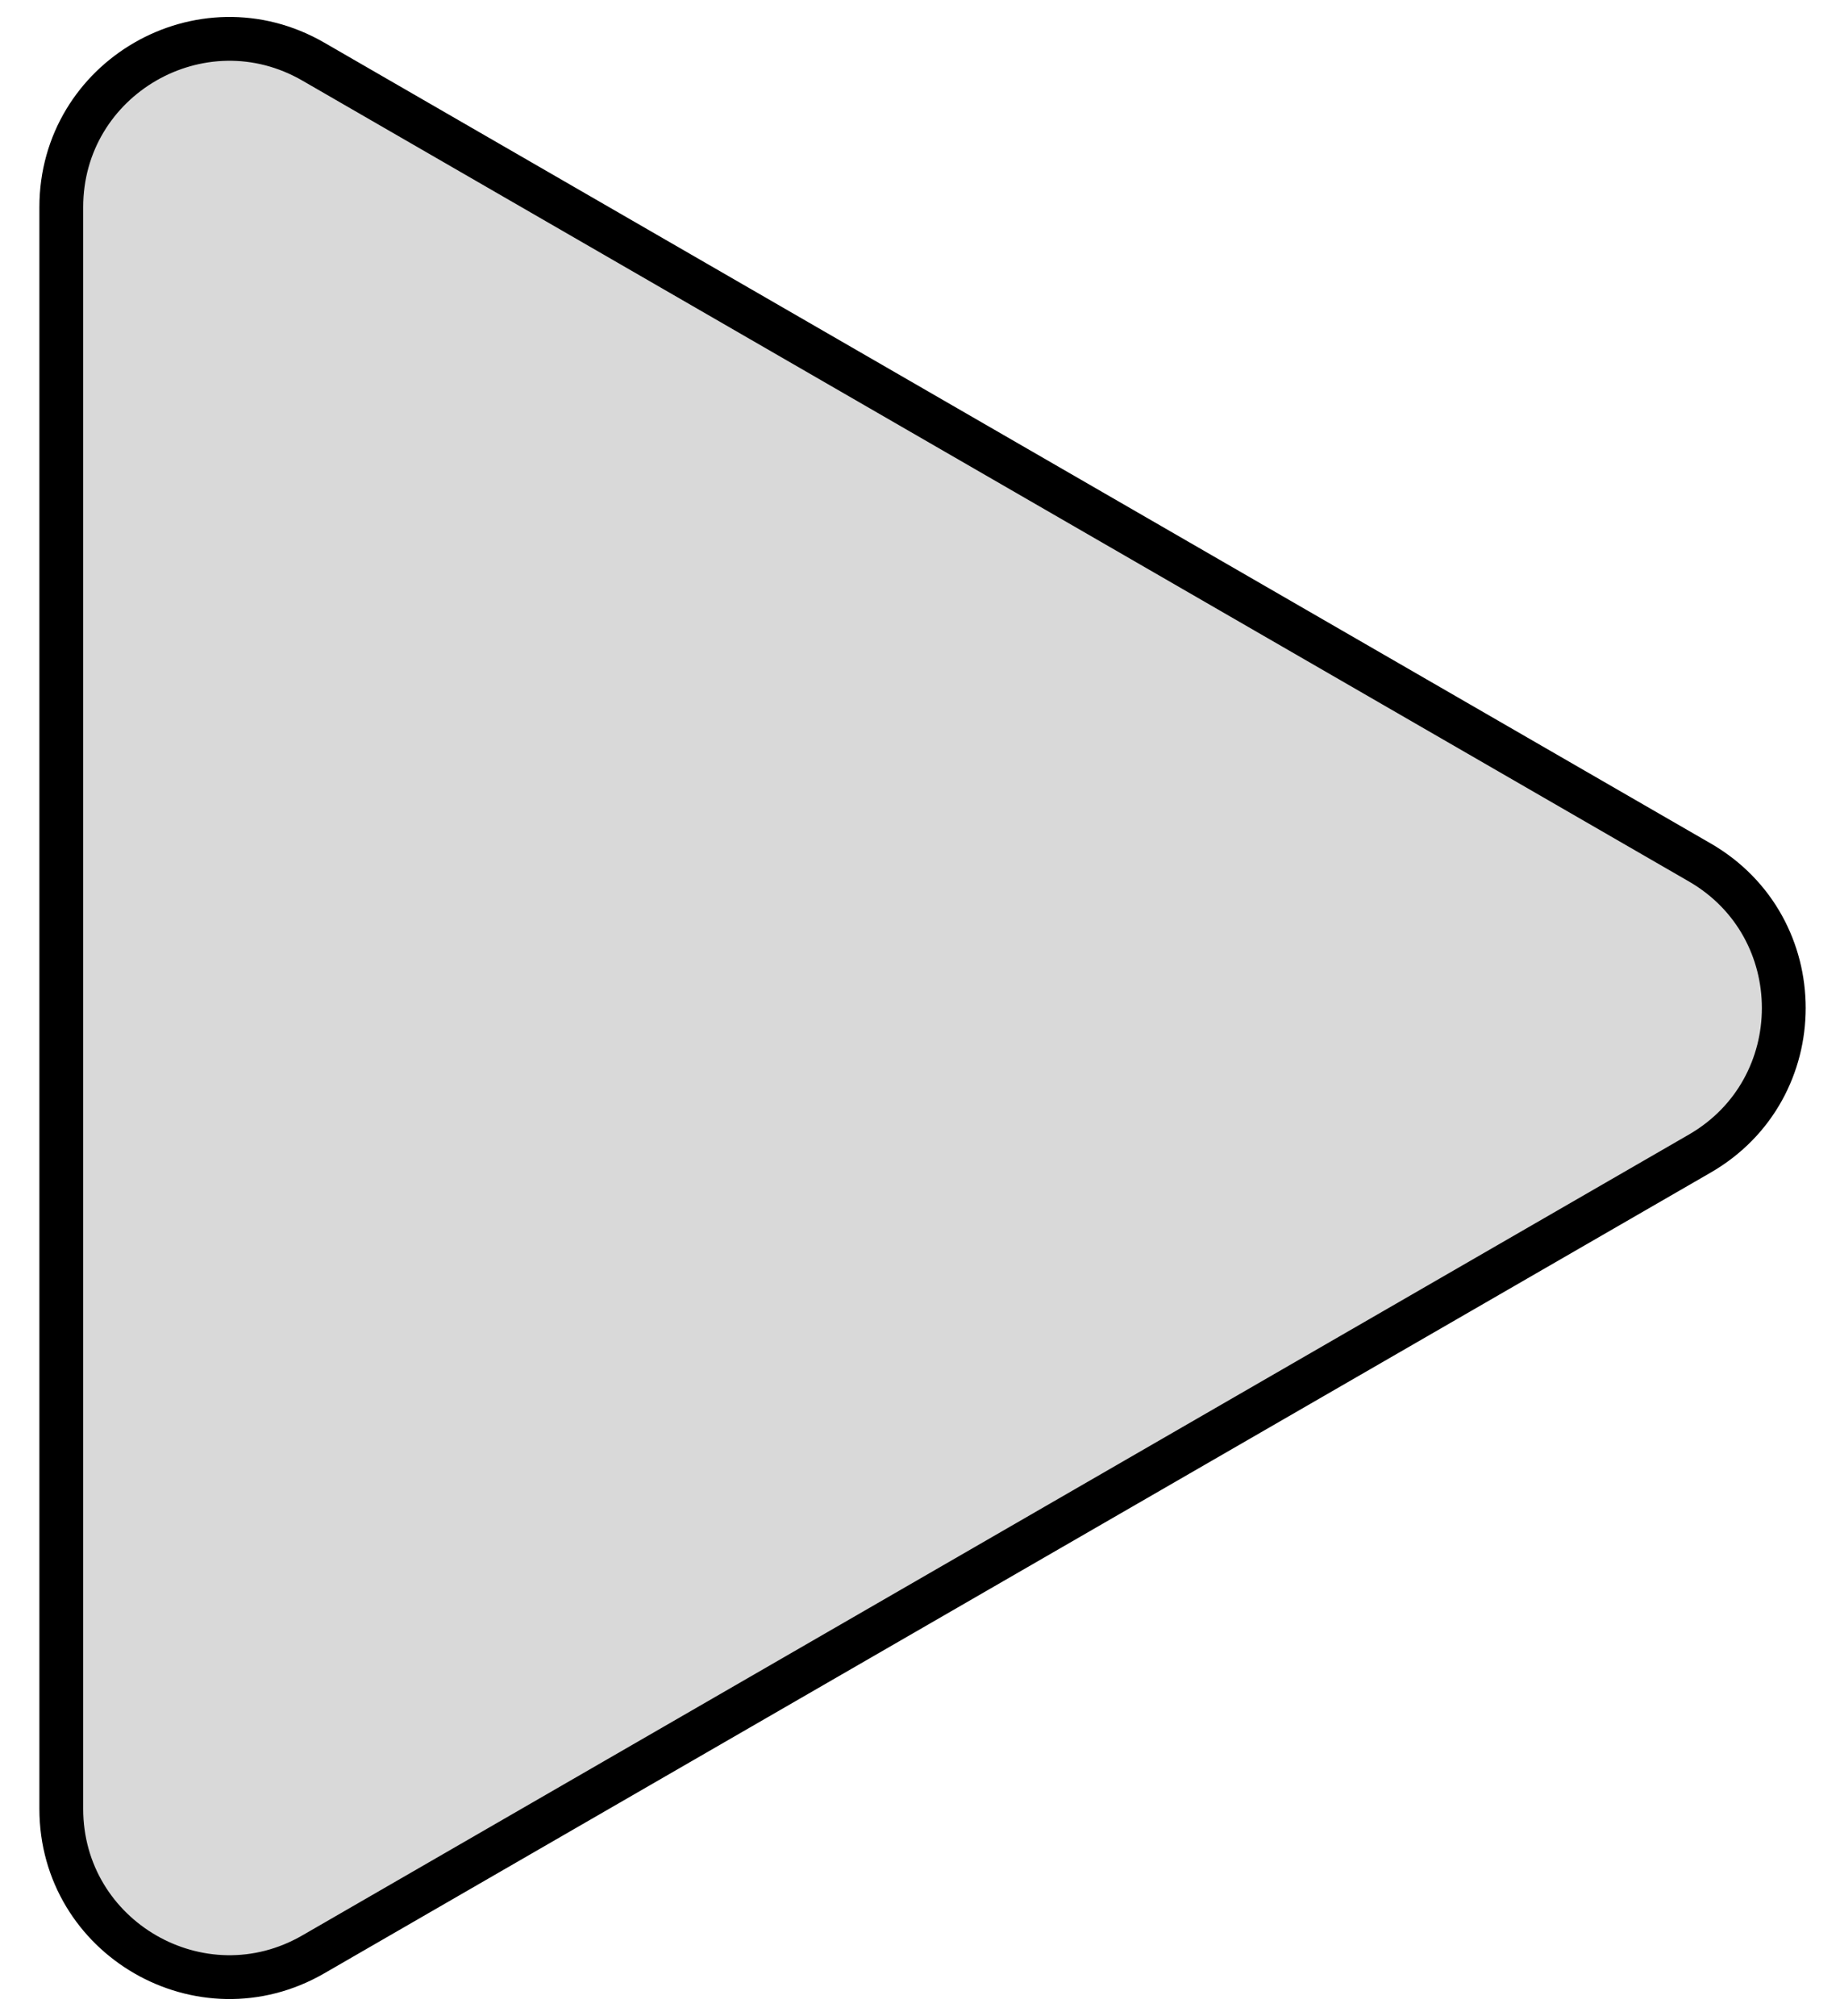 <svg width="42" height="46" viewBox="0 0 42 46" fill="none" xmlns="http://www.w3.org/2000/svg">
<path d="M38.799 26.321L7.152 44.592C4.595 46.069 1.399 44.223 1.399 41.271L1.399 4.728C1.399 1.775 4.595 -0.07 7.152 1.406L38.799 19.678C41.356 21.154 41.356 24.845 38.799 26.321Z" fill="#D9D9D9" stroke="black"/>
</svg>

